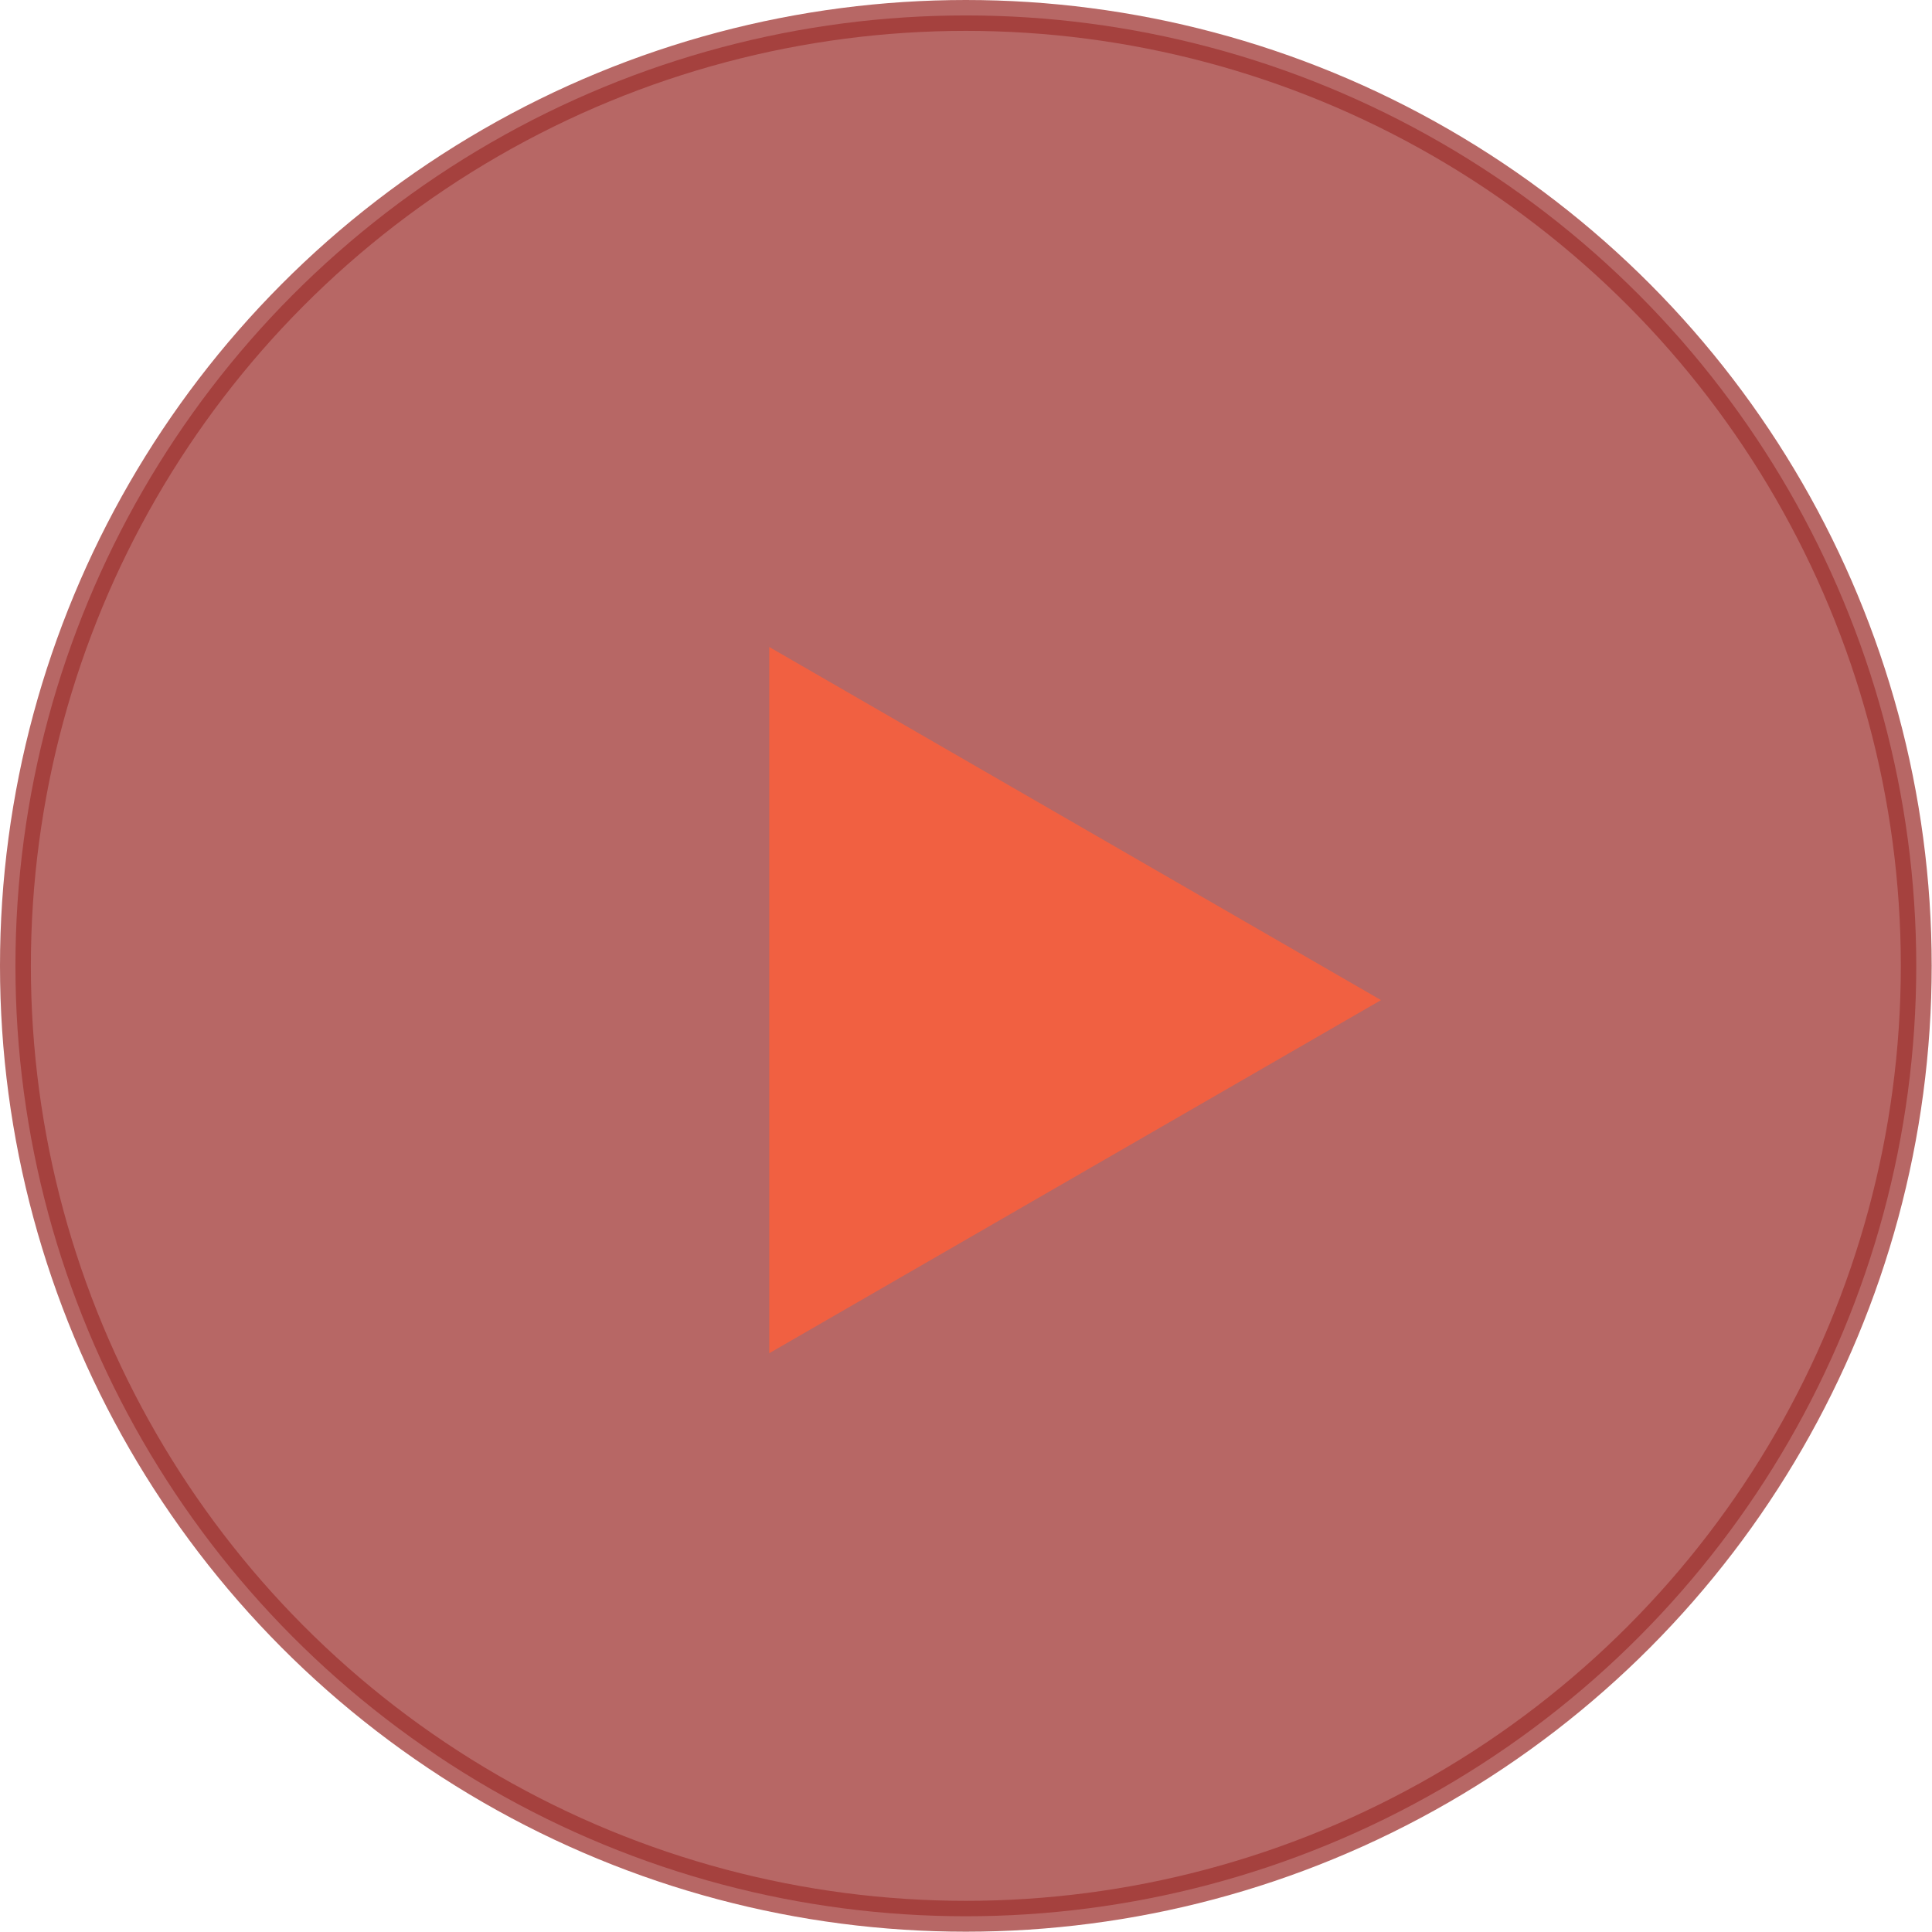 <?xml version="1.0" encoding="UTF-8"?>
<svg id="Layer_1" data-name="Layer 1" xmlns="http://www.w3.org/2000/svg" viewBox="0 0 62.59 62.59">
  <defs>
    <style>
      .cls-1 {
        fill: #f16041;
      }

      .cls-2 {
        fill: #9f3432;
        opacity: .75;
        stroke: #9f3432;
        stroke-miterlimit: 10;
      }
    </style>
  </defs>
  <circle class="cls-2" cx="31.29" cy="31.29" r="30.79"/>
  <polygon class="cls-1" points="44.74 32.4 24.92 20.96 24.92 43.84 44.74 32.4"/>
</svg>